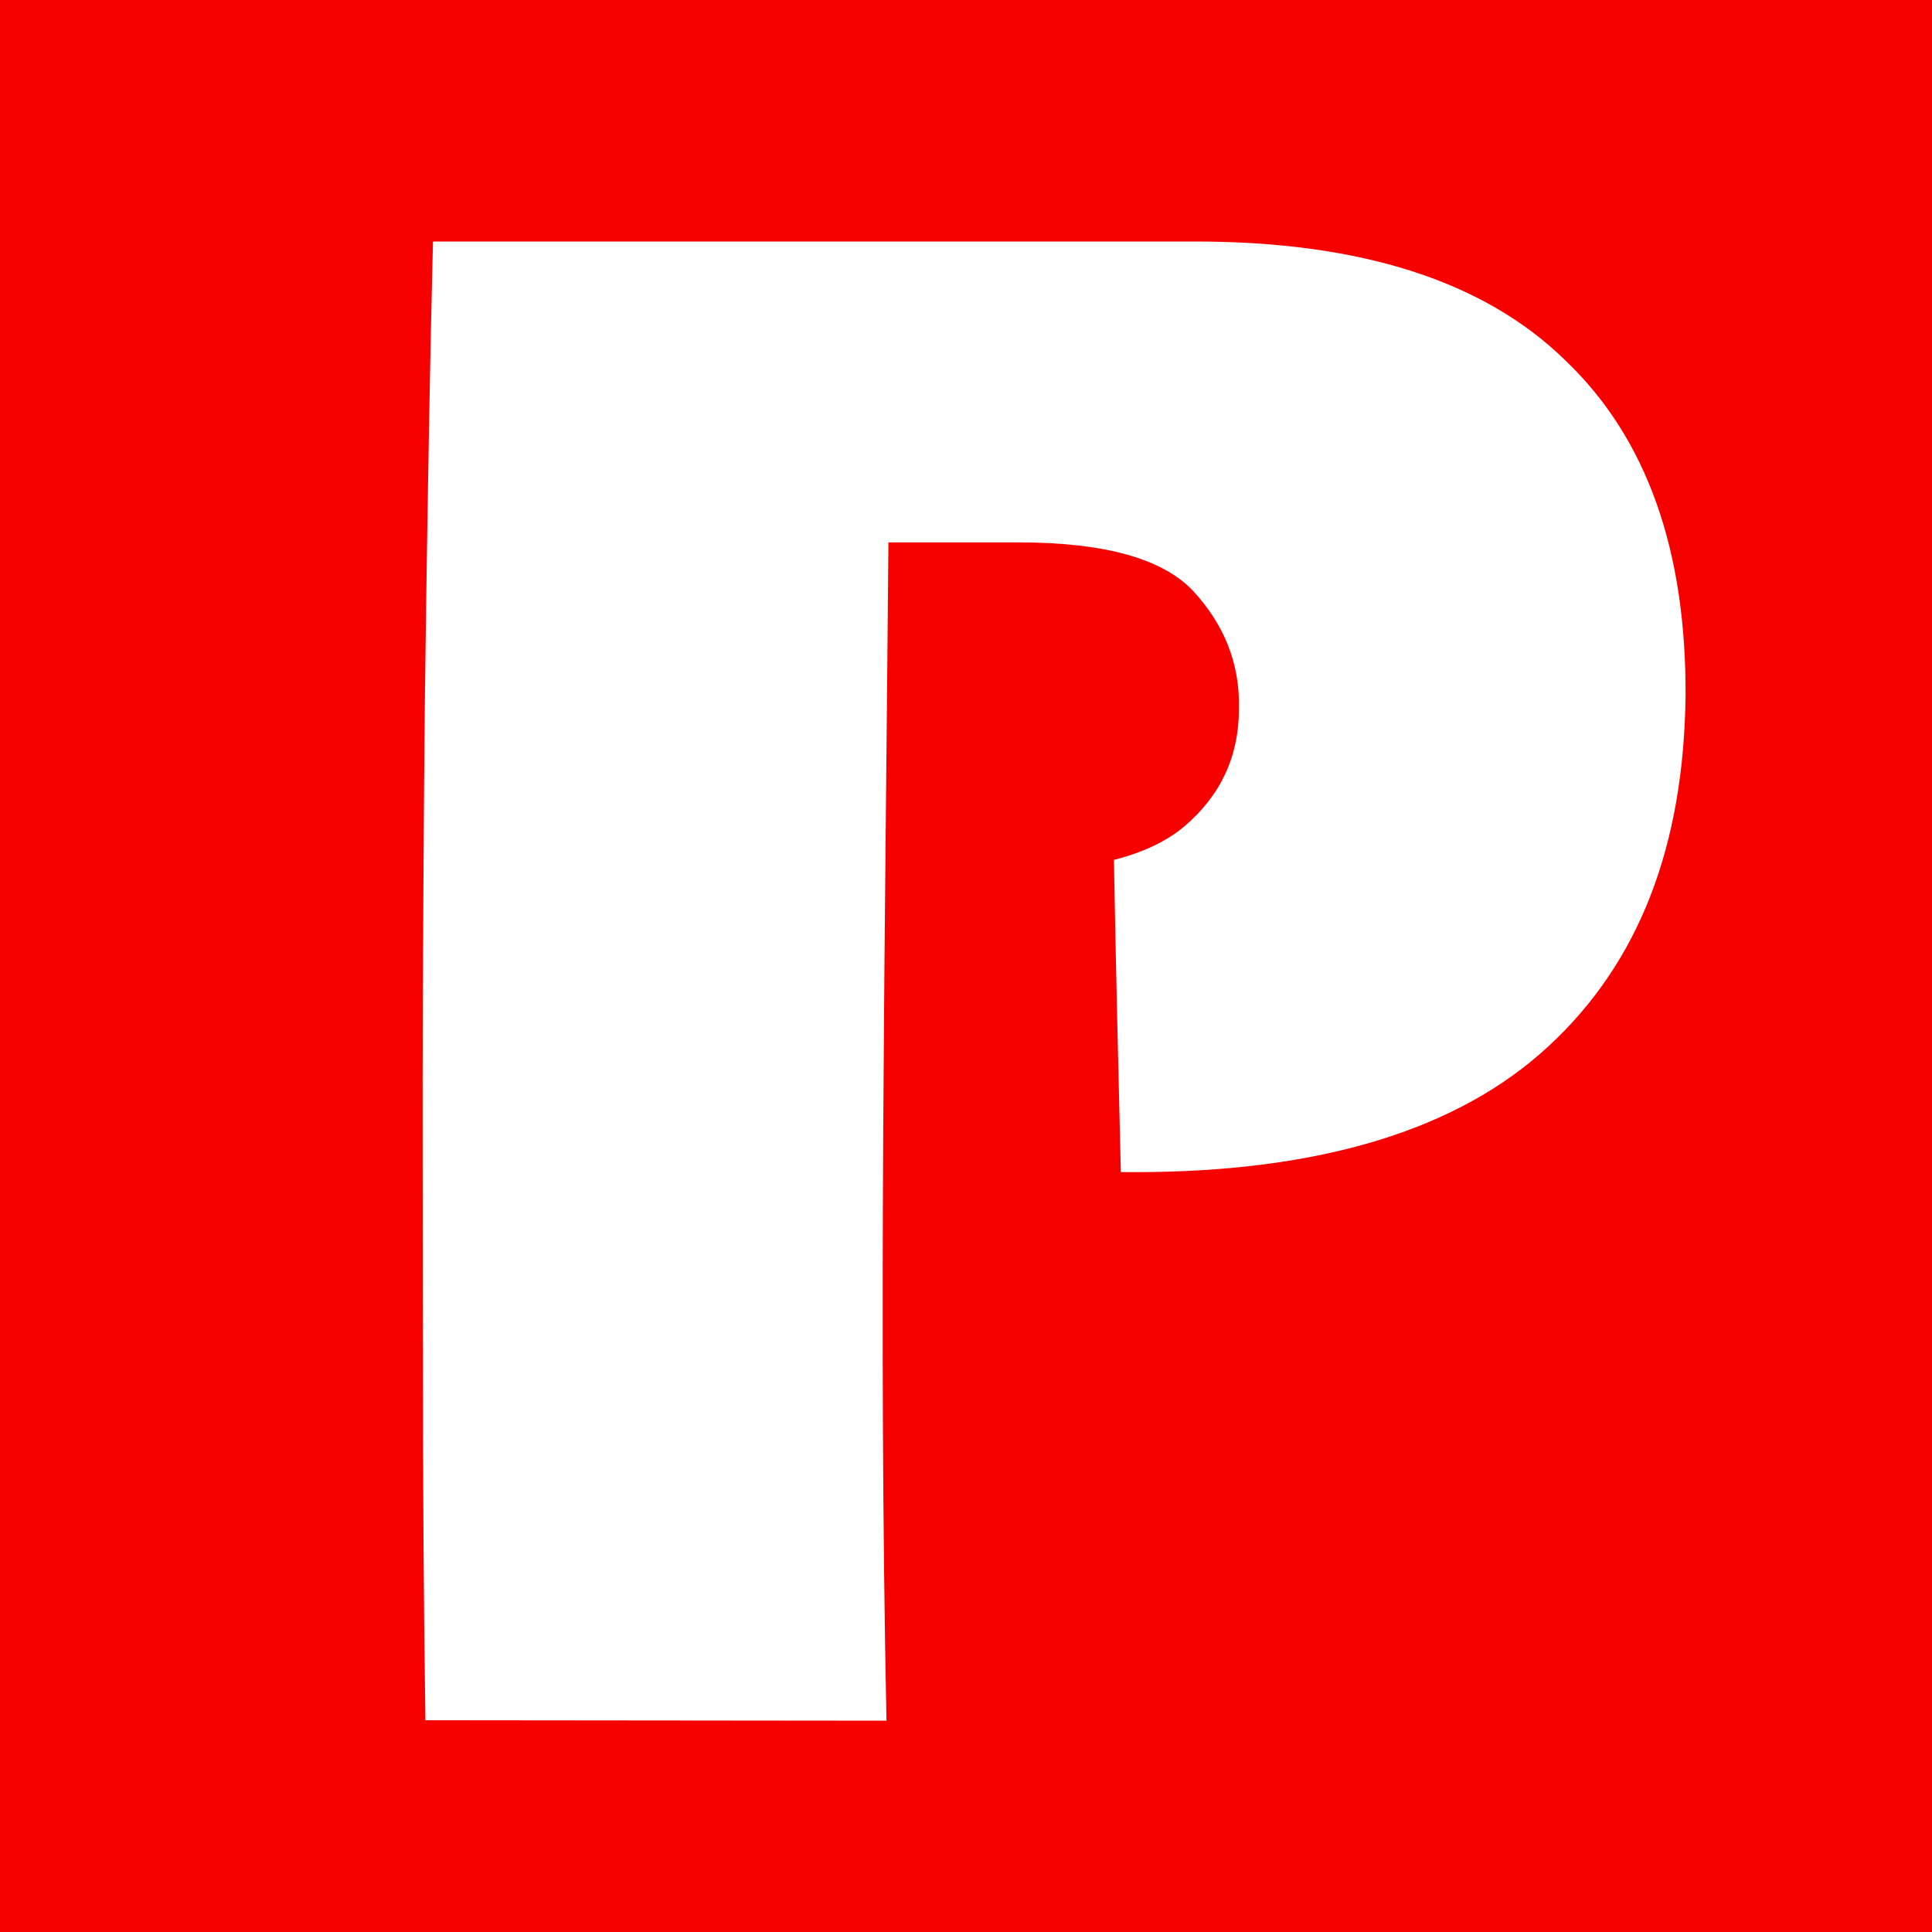 <?xml version="1.0" encoding="UTF-8"?>
<svg xmlns="http://www.w3.org/2000/svg" width="64" height="64" viewBox="0 0 64 64" fill="none">
  <rect width="64" height="64" fill="#FFAB2E"></rect>
  <rect width="64" height="64" fill="#F60000"></rect>
  <path fill-rule="evenodd" clip-rule="evenodd" d="M14.343 8H39.585C45.078 8 49.158 9.307 51.842 11.927C54.568 14.522 55.858 18.248 55.837 23.05C55.775 28.01 54.318 31.863 51.3 34.655C48.305 37.433 43.726 38.829 37.588 38.829H37.129C37.046 35.378 36.962 31.937 36.9 28.486C37.878 28.236 38.662 27.86 39.231 27.377C40.431 26.355 41.041 25.061 41.041 23.493C41.083 21.949 40.521 20.652 39.522 19.575C38.524 18.514 36.608 17.968 33.758 17.968H29.43C29.327 30.886 29.097 43.921 29.366 57C24.289 56.996 19.211 56.991 14.092 56.985C14.031 52.911 14.009 48.826 14.009 44.747C14.009 40.667 13.989 36.582 14.009 32.502C14.031 28.423 14.05 24.338 14.113 20.259C14.175 16.179 14.238 12.09 14.343 8Z" fill="white"></path>
</svg>
